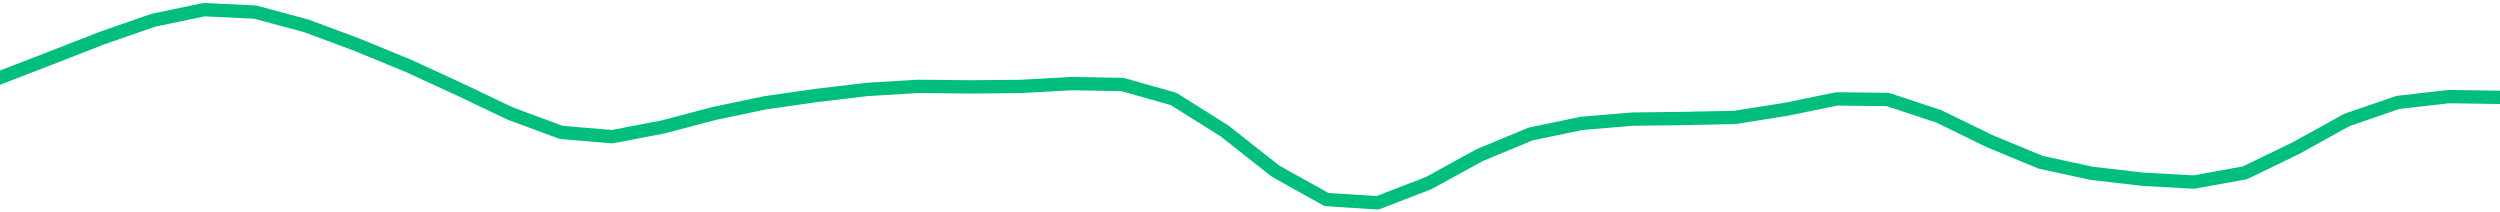 <svg height="17" viewBox="0 0 150 12.75" width="200" xmlns="http://www.w3.org/2000/svg"><defs><style>*{stroke-linecap:butt;stroke-linejoin:round}</style></defs><g id="figure_1"><path d="M0 12.75h150V0H0z" style="fill:none" id="patch_1"/><g id="axes_1"><path clip-path="url(#p9c391cdf3c)" d="m0 4.66 3.061-1.183 3.061-1.193 3.062-1.065 3.06-.64 3.062.147 3.061.821 3.062 1.14 3.06 1.257 3.062 1.406 3.061 1.46 3.061 1.134 3.062.257 3.06-.587 3.062-.807 3.061-.64 3.062-.438 3.06-.363 3.062-.184 3.061.031 3.061-.025 3.062-.172 3.06.054 3.062.864 3.061 1.92 3.062 2.414 3.06 1.705 3.062.197 3.061-1.181 3.062-1.68 3.06-1.269 3.062-.637 3.061-.256 3.061-.037 3.062-.065 3.06-.482 3.062-.628 3.061.034 3.062 1.011 3.06 1.494 3.062 1.265 3.061.662 3.061.354 3.062.17 3.06-.556 3.062-1.48 3.061-1.694 3.062-1.05 3.06-.35 3.062.048" style="fill:none;stroke:#00bf7c;stroke-linecap:square;stroke-width:.8" id="line2d_1"/></g></g><defs><clipPath id="p9c391cdf3c"><path d="M0 0h150v12.75H0z"/></clipPath></defs></svg>